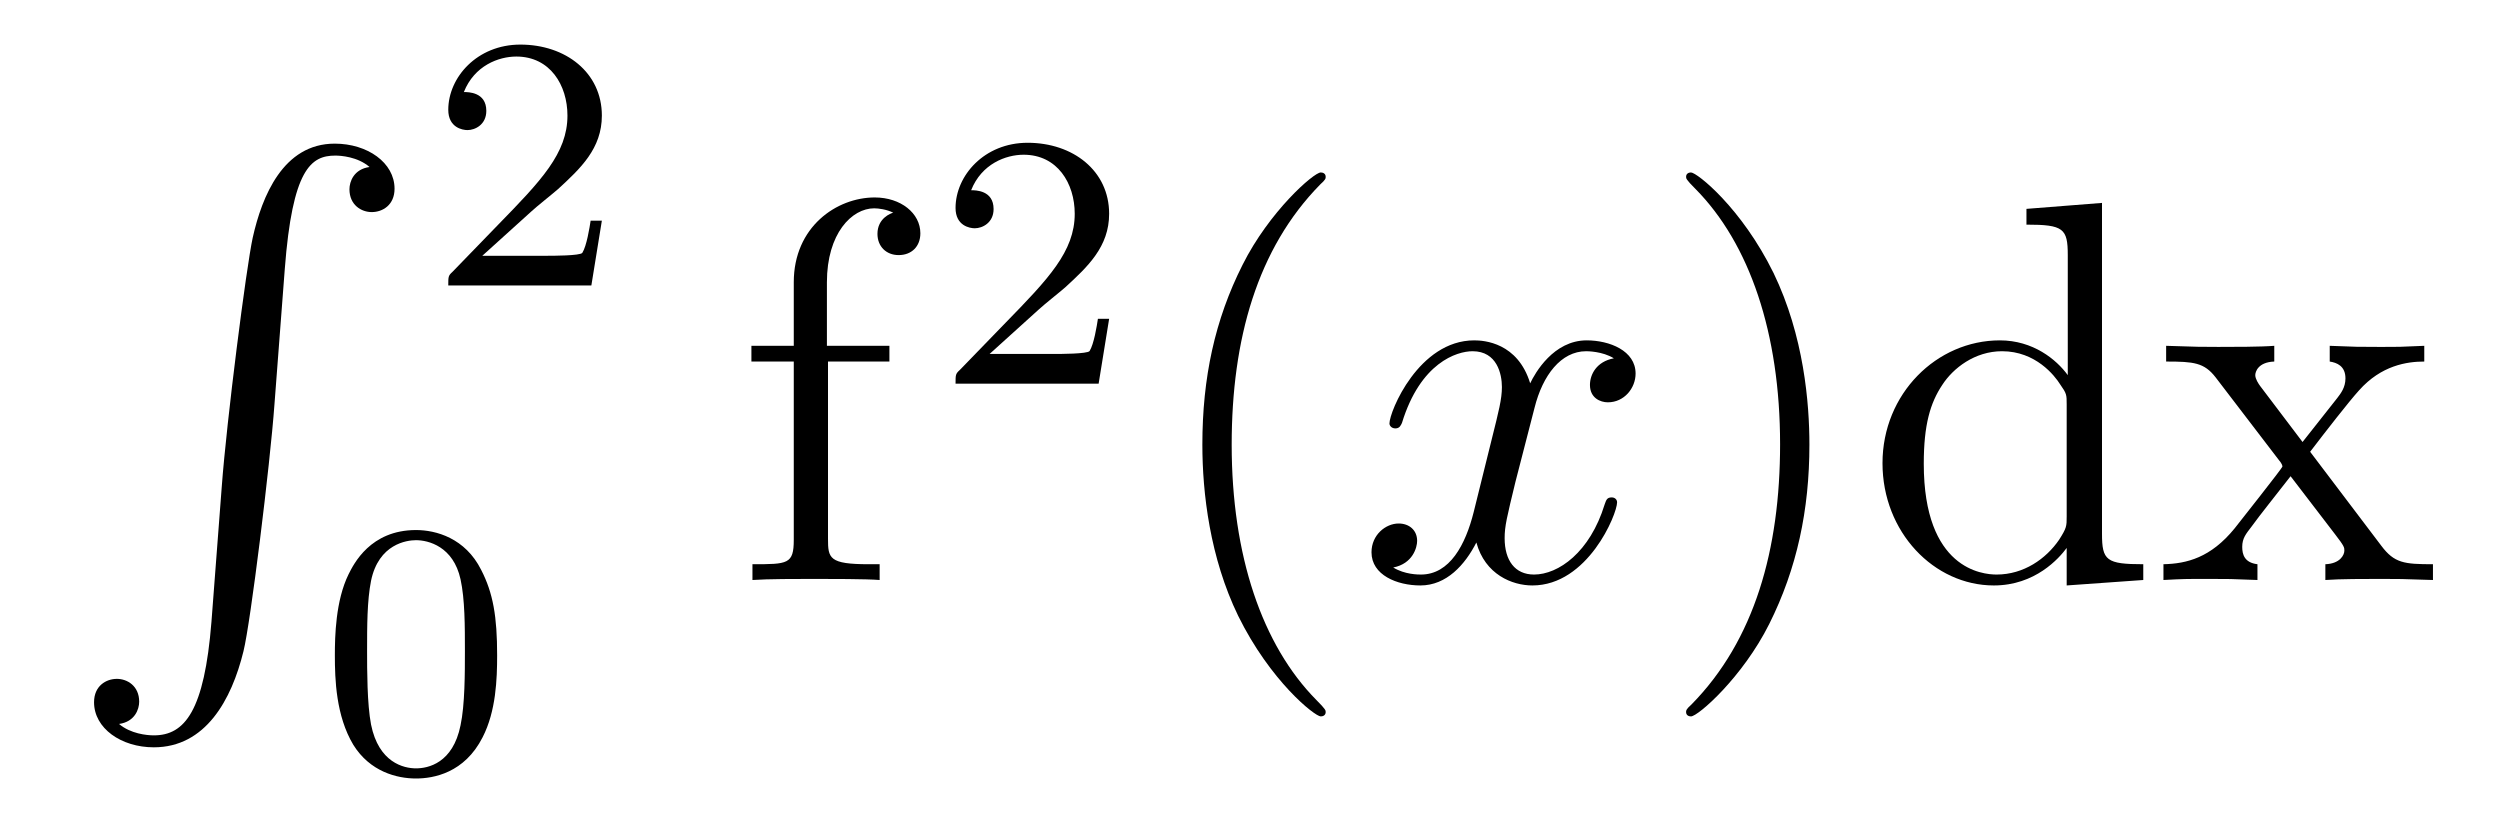 <?xml version='1.0' encoding='UTF-8'?>
<!-- This file was generated by dvisvgm 2.8.1 -->
<svg version='1.1' xmlns='http://www.w3.org/2000/svg' xmlns:xlink='http://www.w3.org/1999/xlink' width='55pt' height='18pt' viewBox='0 -18 55 18'>
<g id='page1'>
<g transform='matrix(1 0 0 -1 -127 649)'>
<path d='M131.652 653.32C131.496 651.36 131.066 650.822 130.384 650.822C130.229 650.822 129.87 650.858 129.619 651.073C129.966 651.121 130.062 651.396 130.062 651.563C130.062 651.91 129.799 652.065 129.572 652.065C129.333 652.065 129.069 651.91 129.069 651.551C129.069 650.977 129.667 650.559 130.384 650.559C131.52 650.559 132.094 651.599 132.357 652.675C132.512 653.297 132.942 656.775 133.038 658.102L133.265 661.079C133.433 663.278 133.839 663.577 134.377 663.577C134.497 663.577 134.867 663.553 135.13 663.326C134.783 663.278 134.688 663.003 134.688 662.836C134.688 662.489 134.951 662.334 135.178 662.334C135.417 662.334 135.68 662.489 135.68 662.848C135.68 663.422 135.082 663.84 134.365 663.84C133.229 663.84 132.763 662.68 132.56 661.772C132.417 661.114 131.986 657.743 131.879 656.297L131.652 653.32Z'/>
<path d='M138.687 662.346C138.815 662.465 139.149 662.728 139.277 662.84C139.771 663.294 140.241 663.732 140.241 664.457C140.241 665.405 139.444 666.019 138.448 666.019C137.492 666.019 136.862 665.294 136.862 664.585C136.862 664.194 137.173 664.138 137.285 664.138C137.452 664.138 137.699 664.258 137.699 664.561C137.699 664.975 137.301 664.975 137.205 664.975C137.436 665.557 137.97 665.756 138.36 665.756C139.102 665.756 139.484 665.127 139.484 664.457C139.484 663.628 138.902 663.023 137.962 662.059L136.958 661.023C136.862 660.935 136.862 660.919 136.862 660.72H140.01L140.241 662.146H139.994C139.97 661.987 139.906 661.588 139.811 661.437C139.763 661.373 139.157 661.373 139.03 661.373H137.611L138.687 662.346Z'/>
<path d='M137.937 652.582C137.937 653.434 137.849 653.952 137.586 654.462C137.235 655.164 136.59 655.339 136.152 655.339C135.147 655.339 134.781 654.59 134.669 654.367C134.382 653.785 134.367 652.996 134.367 652.582C134.367 652.056 134.391 651.251 134.773 650.614C135.14 650.024 135.729 649.873 136.152 649.873C136.534 649.873 137.219 649.992 137.618 650.781C137.913 651.355 137.937 652.064 137.937 652.582ZM136.152 650.096C135.881 650.096 135.331 650.223 135.163 651.06C135.076 651.514 135.076 652.263 135.076 652.677C135.076 653.227 135.076 653.785 135.163 654.223C135.331 655.036 135.953 655.116 136.152 655.116C136.422 655.116 136.973 654.98 137.132 654.255C137.228 653.817 137.228 653.219 137.228 652.677C137.228 652.207 137.228 651.49 137.132 651.044C136.964 650.207 136.415 650.096 136.152 650.096Z'/>
<path d='M145.216 659.046H146.567V659.392H145.192V660.791C145.192 661.867 145.742 662.417 146.232 662.417C146.328 662.417 146.507 662.393 146.651 662.321C146.603 662.309 146.304 662.202 146.304 661.855C146.304 661.58 146.495 661.388 146.77 661.388C147.057 661.388 147.248 661.58 147.248 661.867C147.248 662.309 146.818 662.656 146.244 662.656C145.407 662.656 144.463 662.01 144.463 660.791V659.392H143.531V659.046H144.463V655.125C144.463 654.587 144.332 654.587 143.554 654.587V654.24C143.889 654.264 144.547 654.264 144.905 654.264C145.228 654.264 146.077 654.264 146.352 654.24V654.587H146.113C145.24 654.587 145.216 654.718 145.216 655.148V659.046Z'/>
<path d='M149.847 660.186C149.975 660.305 150.309 660.568 150.437 660.68C150.931 661.134 151.401 661.572 151.401 662.297C151.401 663.245 150.604 663.859 149.608 663.859C148.652 663.859 148.022 663.134 148.022 662.425C148.022 662.034 148.333 661.978 148.445 661.978C148.612 661.978 148.859 662.098 148.859 662.401C148.859 662.815 148.461 662.815 148.365 662.815C148.596 663.397 149.13 663.596 149.52 663.596C150.262 663.596 150.644 662.967 150.644 662.297C150.644 661.468 150.062 660.863 149.122 659.899L148.118 658.863C148.022 658.775 148.022 658.759 148.022 658.56H151.17L151.401 659.986H151.154C151.13 659.827 151.066 659.428 150.971 659.277C150.923 659.213 150.317 659.213 150.19 659.213H148.771L149.847 660.186Z'/>
<path d='M156.165 651.335C156.165 651.371 156.165 651.395 155.962 651.598C154.767 652.806 154.097 654.778 154.097 657.217C154.097 659.536 154.659 661.532 156.046 662.943C156.165 663.05 156.165 663.074 156.165 663.11C156.165 663.182 156.105 663.206 156.057 663.206C155.902 663.206 154.922 662.345 154.336 661.173C153.727 659.966 153.452 658.687 153.452 657.217C153.452 656.152 153.619 654.73 154.24 653.451C154.946 652.017 155.926 651.239 156.057 651.239C156.105 651.239 156.165 651.263 156.165 651.335Z'/>
<path d='M162.505 659.117C162.122 659.046 161.979 658.759 161.979 658.532C161.979 658.245 162.206 658.149 162.373 658.149C162.732 658.149 162.983 658.46 162.983 658.782C162.983 659.285 162.409 659.512 161.907 659.512C161.178 659.512 160.771 658.794 160.664 658.567C160.389 659.464 159.648 659.512 159.433 659.512C158.213 659.512 157.568 657.946 157.568 657.683C157.568 657.635 157.615 657.575 157.699 657.575C157.795 657.575 157.819 657.647 157.843 657.695C158.249 659.022 159.05 659.273 159.397 659.273C159.935 659.273 160.042 658.771 160.042 658.484C160.042 658.221 159.97 657.946 159.827 657.372L159.421 655.734C159.241 655.017 158.895 654.36 158.261 654.36C158.201 654.36 157.903 654.36 157.651 654.515C158.082 654.599 158.177 654.957 158.177 655.101C158.177 655.34 157.998 655.483 157.771 655.483C157.484 655.483 157.173 655.232 157.173 654.85C157.173 654.348 157.735 654.12 158.249 654.12C158.823 654.12 159.23 654.575 159.48 655.065C159.672 654.36 160.269 654.12 160.712 654.12C161.931 654.12 162.576 655.687 162.576 655.949C162.576 656.009 162.529 656.057 162.457 656.057C162.35 656.057 162.337 655.997 162.302 655.902C161.979 654.85 161.286 654.36 160.748 654.36C160.329 654.36 160.102 654.67 160.102 655.16C160.102 655.423 160.15 655.615 160.341 656.404L160.76 658.029C160.939 658.747 161.345 659.273 161.895 659.273C161.919 659.273 162.254 659.273 162.505 659.117Z'/>
<path d='M166.807 657.217C166.807 658.125 166.688 659.607 166.018 660.994C165.313 662.428 164.333 663.206 164.201 663.206C164.153 663.206 164.094 663.182 164.094 663.11C164.094 663.074 164.094 663.05 164.297 662.847C165.492 661.64 166.162 659.667 166.162 657.228C166.162 654.909 165.6 652.913 164.213 651.502C164.094 651.395 164.094 651.371 164.094 651.335C164.094 651.263 164.153 651.239 164.201 651.239C164.357 651.239 165.337 652.1 165.923 653.272C166.533 654.491 166.807 655.782 166.807 657.217ZM171.582 662.405V662.058C172.395 662.058 172.491 661.974 172.491 661.388V658.747C172.24 659.093 171.726 659.512 170.997 659.512C169.61 659.512 168.415 658.34 168.415 656.81C168.415 655.292 169.55 654.12 170.865 654.12C171.774 654.12 172.3 654.718 172.467 654.945V654.12L174.152 654.24V654.587C173.34 654.587 173.244 654.67 173.244 655.256V662.536L171.582 662.405ZM172.467 655.639C172.467 655.423 172.467 655.387 172.3 655.125C172.013 654.706 171.523 654.36 170.925 654.36C170.614 654.36 169.323 654.479 169.323 656.798C169.323 657.659 169.467 658.137 169.73 658.532C169.969 658.902 170.447 659.273 171.045 659.273C171.786 659.273 172.204 658.735 172.324 658.543C172.467 658.34 172.467 658.316 172.467 658.101V655.639ZM177.823 657.061C178.17 657.515 178.672 658.161 178.899 658.412C179.389 658.962 179.951 659.046 180.334 659.046V659.392C179.82 659.368 179.796 659.368 179.33 659.368C178.875 659.368 178.851 659.368 178.254 659.392V659.046C178.409 659.022 178.6 658.95 178.6 658.675C178.6 658.472 178.493 658.34 178.421 658.245L177.656 657.276L176.724 658.507C176.688 658.555 176.616 658.663 176.616 658.747C176.616 658.818 176.676 659.033 177.034 659.046V659.392C176.736 659.368 176.126 659.368 175.803 659.368C175.409 659.368 175.385 659.368 174.655 659.392V659.046C175.265 659.046 175.492 659.022 175.743 658.699L177.142 656.87C177.166 656.846 177.214 656.774 177.214 656.738C177.214 656.703 176.281 655.531 176.162 655.376C175.636 654.73 175.11 654.599 174.596 654.587V654.24C175.05 654.264 175.074 654.264 175.588 654.264C176.042 654.264 176.066 654.264 176.664 654.24V654.587C176.377 654.622 176.329 654.802 176.329 654.969C176.329 655.16 176.413 655.256 176.532 655.412C176.711 655.662 177.106 656.152 177.393 656.523L178.373 655.244C178.576 654.981 178.576 654.957 178.576 654.886C178.576 654.79 178.481 654.599 178.158 654.587V654.24C178.469 654.264 179.055 654.264 179.389 654.264C179.784 654.264 179.808 654.264 180.525 654.24V654.587C179.891 654.587 179.676 654.611 179.389 654.993L177.823 657.061Z'/>
</g>
</g>
</svg>